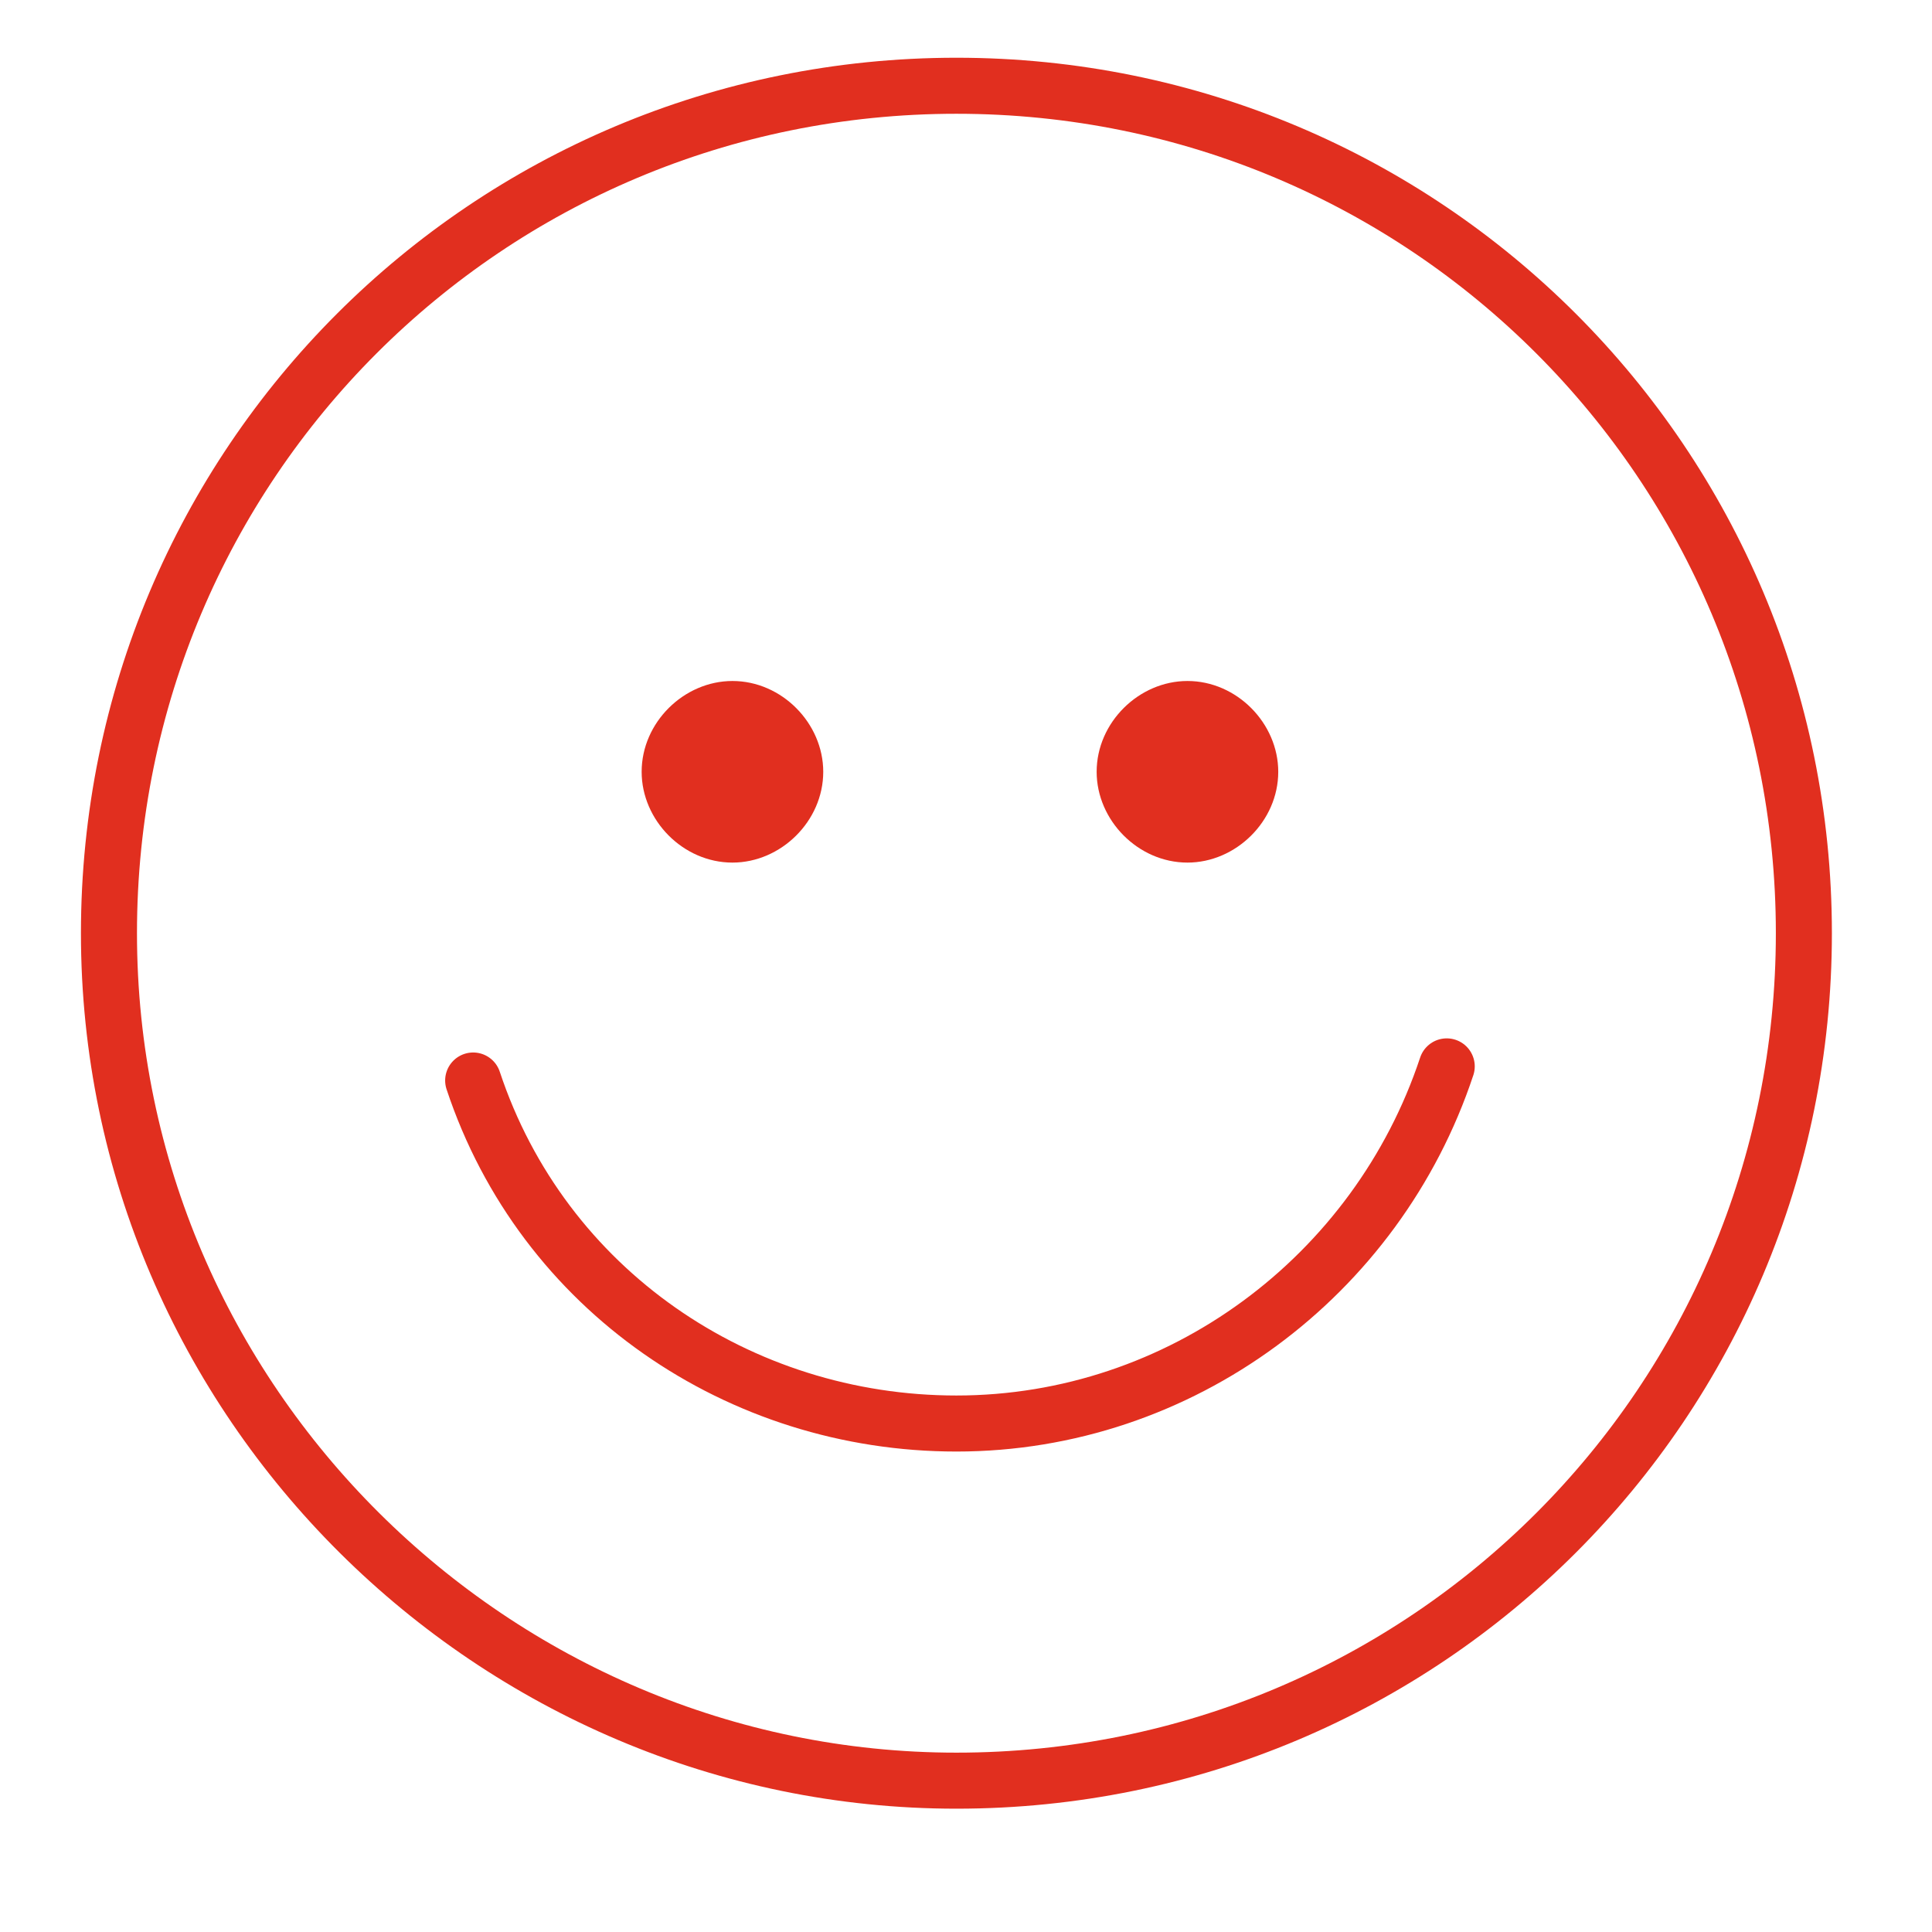 <?xml version="1.0" encoding="utf-8"?>
<!-- Generator: Adobe Illustrator 26.4.1, SVG Export Plug-In . SVG Version: 6.00 Build 0)  -->
<svg version="1.1" id="Layer_1" xmlns="http://www.w3.org/2000/svg" xmlns:xlink="http://www.w3.org/1999/xlink" x="0px" y="0px"
	 viewBox="0 0 191.5 191.5" style="enable-background:new 0 0 191.5 191.5;" xml:space="preserve">
<style type="text/css">
	.st0{fill:none;stroke:#E12F1F;stroke-width:5.554;stroke-miterlimit:10;}
	.st1{fill:none;stroke:#E12F1F;stroke-width:5.554;stroke-linecap:round;stroke-miterlimit:10;}
	.st2{fill:#E12F1F;}
</style>
<g>
	<g>
		<path class="st0" d="M94.8,8.5c-46.5,0-84,37.5-84,84s38.2,84,84,84c46.5,0,84-37.5,84-84S141.3,8.5,94.8,8.5z"/>
		<path class="st1" d="M46.9,107.1c6.9,20.8,26.4,34,47.9,34c22.2,0,41.7-14.6,48.6-35.4"/>
		<path class="st2" d="M72.6,85.5c-4.9,0-9-4.2-9-9c0-4.9,4.2-9,9-9c4.9,0,9,4.2,9,9C81.6,81.4,77.4,85.5,72.6,85.5"/>
		<path class="st2" d="M117.7,85.5c-4.9,0-9-4.2-9-9c0-4.9,4.2-9,9-9c4.9,0,9,4.2,9,9C126.7,81.4,122.5,85.5,117.7,85.5"/>
	</g>
</g>
</svg>
